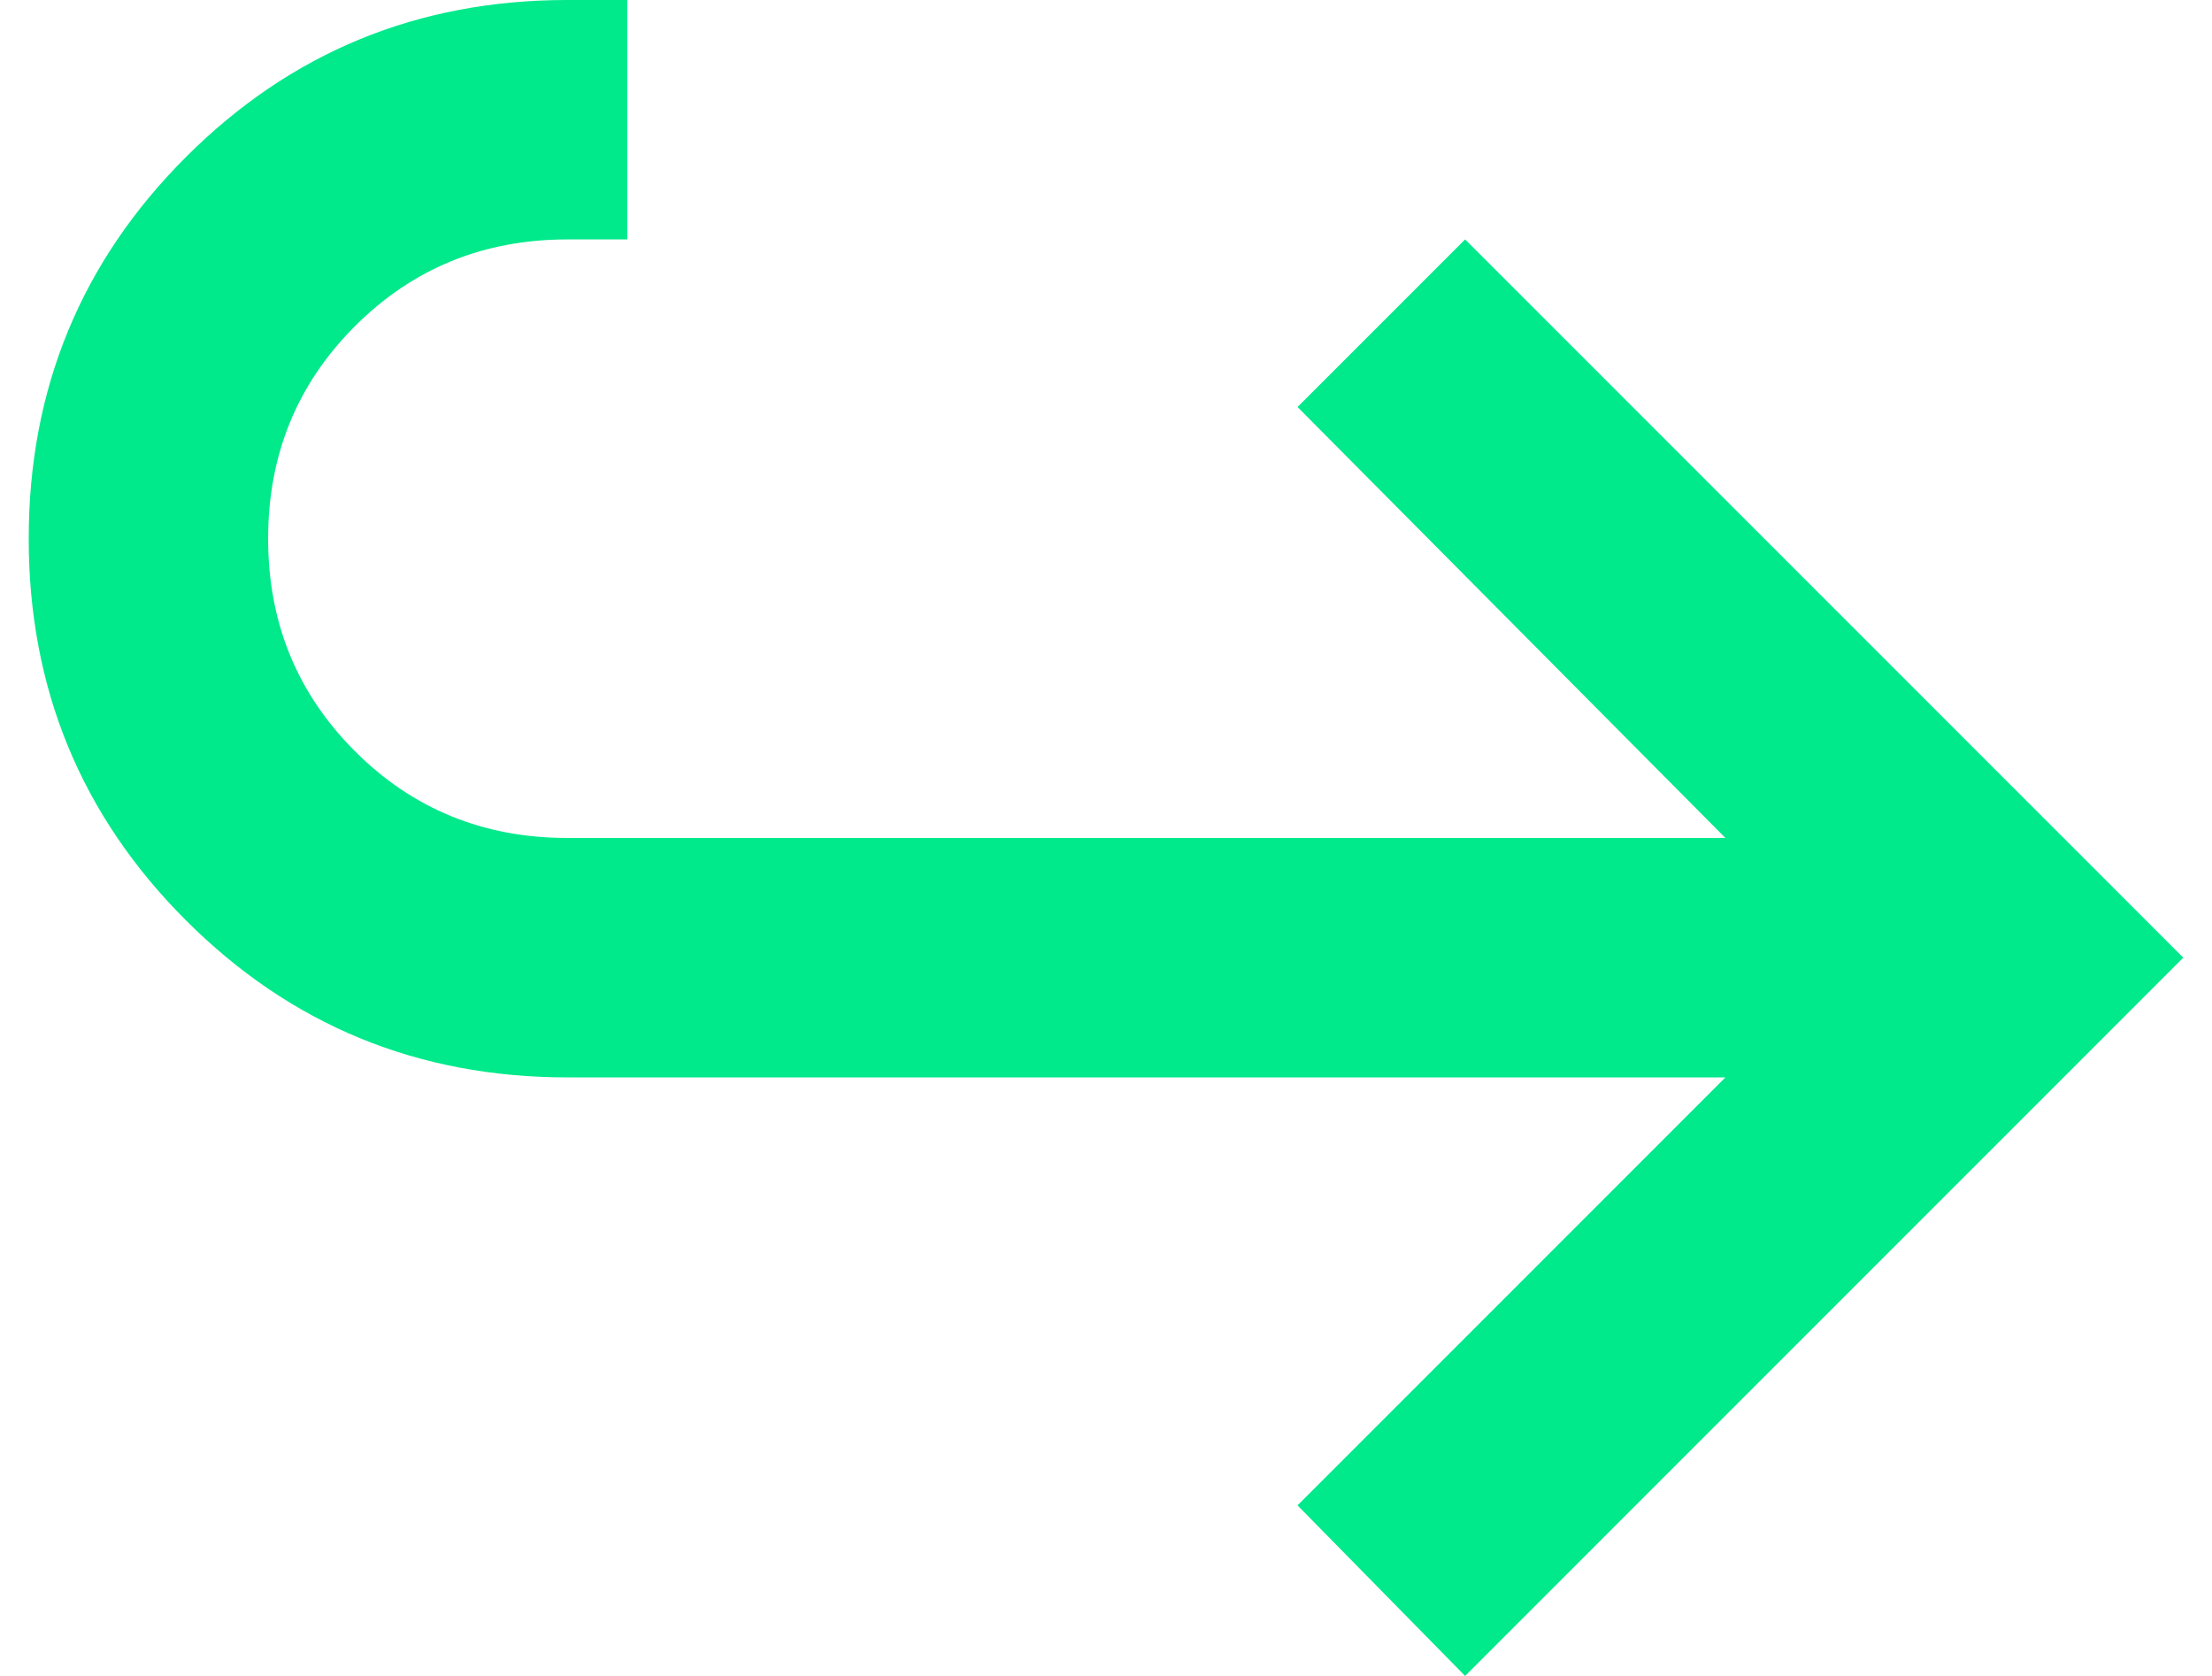 <svg width="66" height="50" viewBox="0 0 66 50" fill="none" xmlns="http://www.w3.org/2000/svg">
<path d="M43.715 50L38.715 44.911L51.482 32.143H16.929C12.465 32.143 8.67 30.58 5.545 27.455C2.42 24.33 0.857 20.536 0.857 16.071C0.857 11.607 2.42 7.812 5.545 4.688C8.67 1.562 12.465 0 16.929 0H18.715V7.143H16.929C14.429 7.143 12.316 8.006 10.59 9.732C8.863 11.458 8 13.571 8 16.071C8 18.571 8.863 20.684 10.59 22.411C12.316 24.137 14.429 25 16.929 25H51.482L38.715 12.143L43.715 7.143L65.143 28.571L43.715 50Z" fill="#00E98B"/>
</svg>
